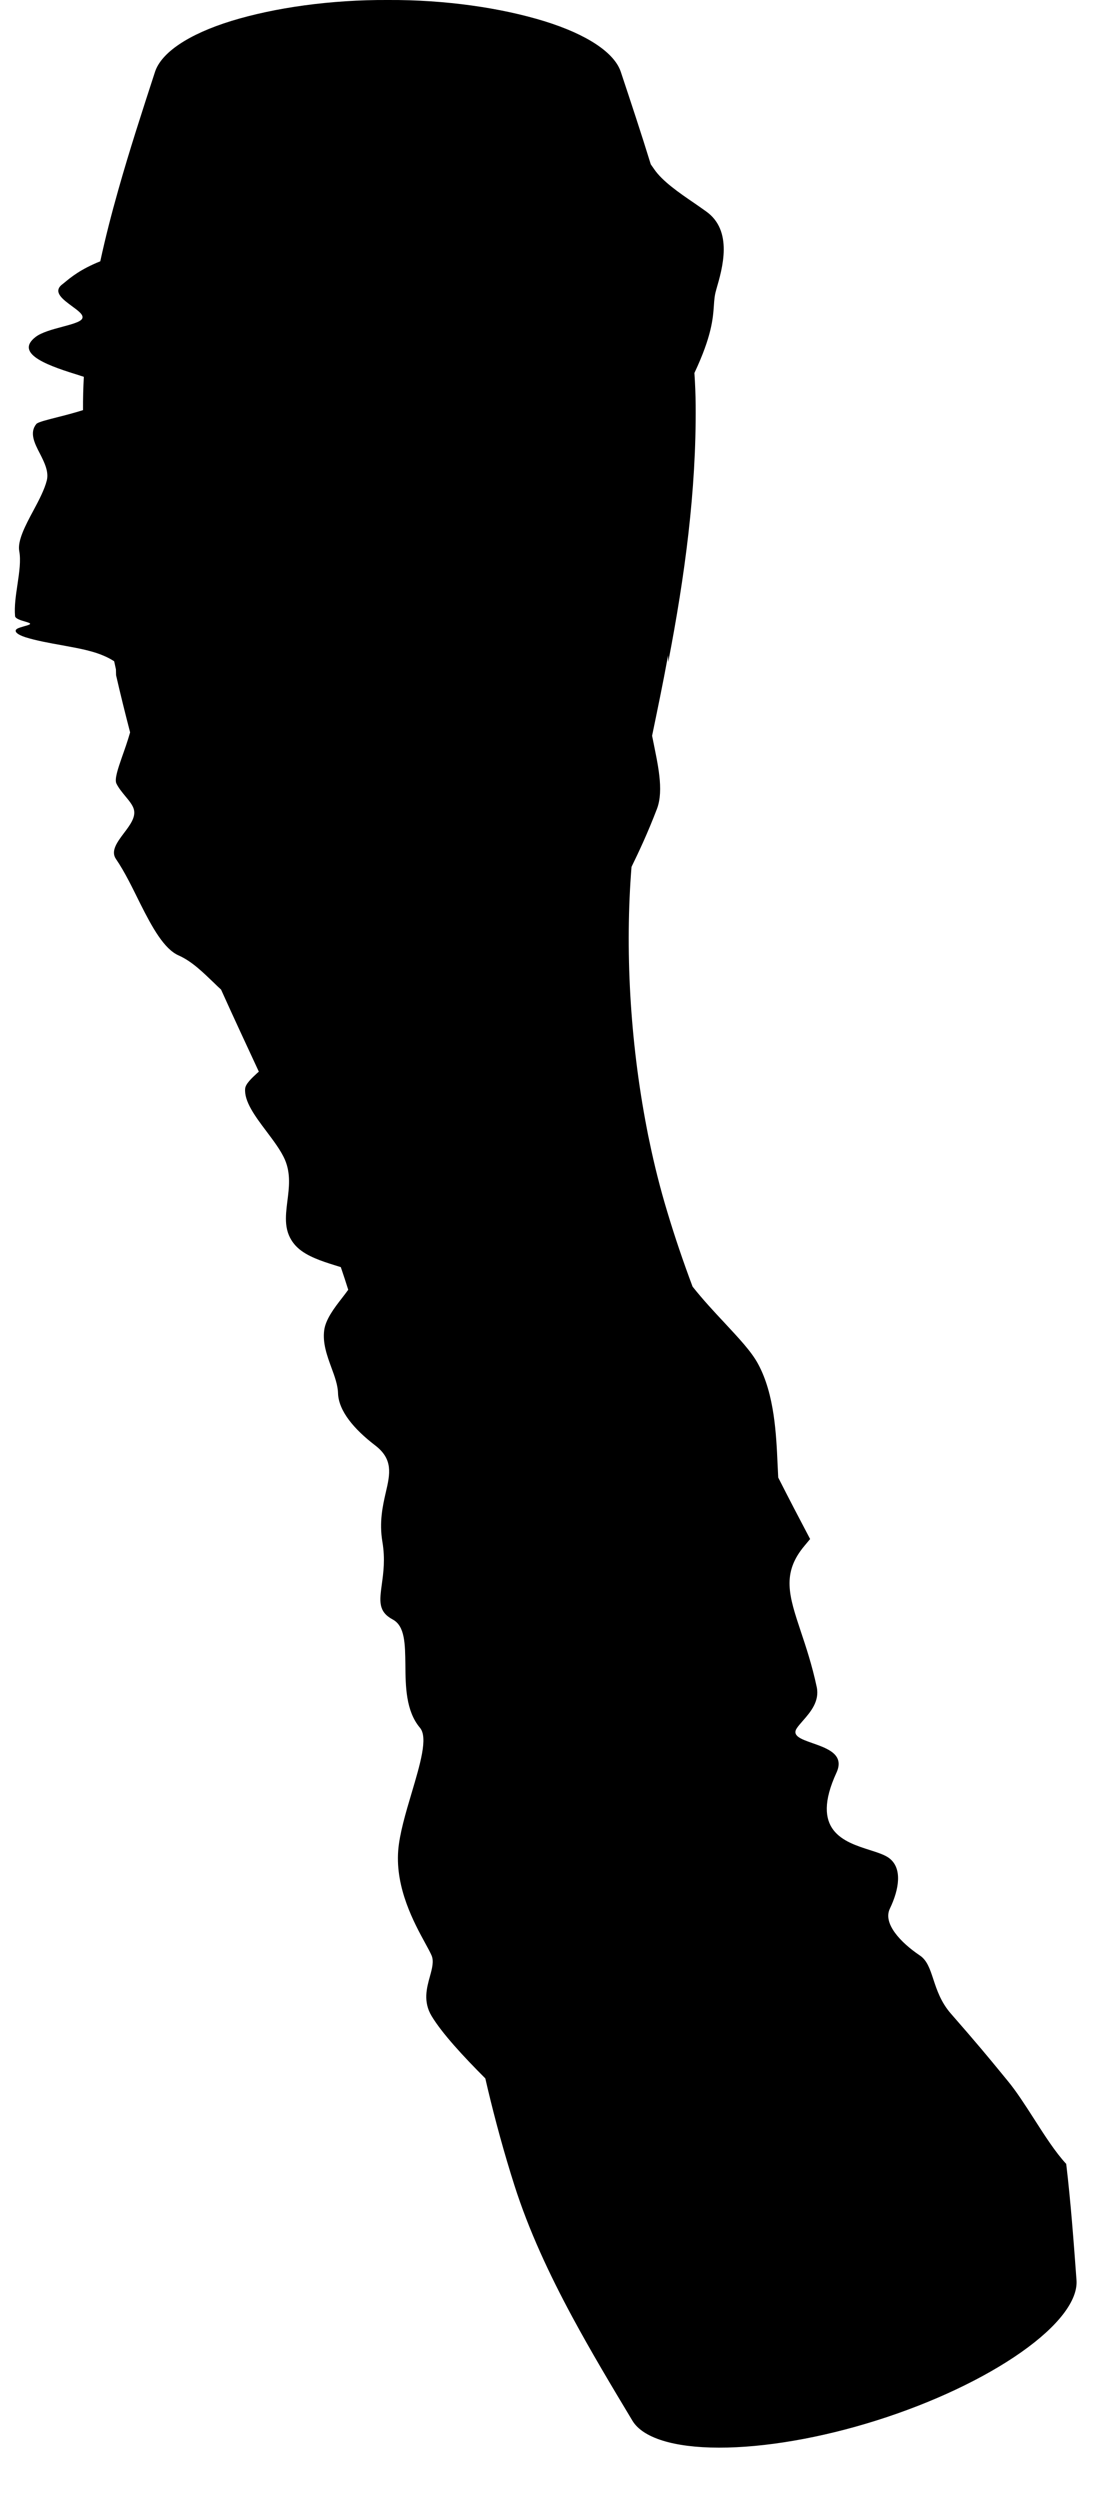 <?xml version="1.0" encoding="utf-8"?>
<svg xmlns="http://www.w3.org/2000/svg" fill="none" height="100%" overflow="visible" preserveAspectRatio="none" style="display: block;" viewBox="0 0 15 34" width="100%">
<path d="M9.608 2.873C9.984 3.136 9.833 3.651 9.751 3.933C9.749 3.939 9.748 3.944 9.747 3.949C9.727 4.016 9.722 4.081 9.717 4.155C9.705 4.33 9.688 4.572 9.452 5.073C9.462 5.222 9.468 5.362 9.469 5.51C9.479 6.674 9.321 7.836 9.096 9.004L9.094 8.912C9.023 9.301 8.947 9.663 8.876 10.007C8.879 10.024 8.883 10.04 8.886 10.056C8.949 10.377 9.041 10.742 8.942 11.002C8.815 11.333 8.698 11.581 8.596 11.79C8.507 12.899 8.572 14.147 8.805 15.352C8.816 15.411 8.828 15.47 8.841 15.529C8.906 15.844 8.988 16.169 9.082 16.479C9.185 16.823 9.3 17.16 9.427 17.499C9.565 17.673 9.717 17.837 9.857 17.986C10.055 18.2 10.229 18.381 10.322 18.557C10.542 18.967 10.566 19.51 10.584 19.911C10.587 19.977 10.59 20.04 10.593 20.096C10.734 20.374 10.879 20.652 11.027 20.932C11.003 20.961 10.978 20.991 10.953 21.021C10.636 21.396 10.739 21.704 10.901 22.191C10.971 22.4 11.054 22.649 11.117 22.945C11.158 23.138 11.032 23.286 10.928 23.404C10.898 23.439 10.869 23.471 10.848 23.502C10.774 23.608 10.905 23.654 11.059 23.708C11.26 23.779 11.5 23.861 11.386 24.109C11.022 24.9 11.488 25.05 11.839 25.162C11.943 25.195 12.036 25.225 12.096 25.267C12.291 25.406 12.236 25.702 12.113 25.958C12.014 26.16 12.258 26.419 12.519 26.595C12.618 26.66 12.658 26.779 12.704 26.919C12.752 27.065 12.808 27.233 12.944 27.388C13.289 27.782 13.462 27.991 13.602 28.162C13.642 28.211 13.679 28.256 13.716 28.301C13.834 28.443 13.953 28.629 14.074 28.817C14.217 29.04 14.364 29.271 14.513 29.431C14.575 29.953 14.614 30.484 14.653 31.012C14.673 31.285 14.408 31.635 13.902 31.991C13.395 32.348 12.692 32.68 11.931 32.92C11.17 33.16 10.404 33.291 9.785 33.29C9.166 33.289 8.748 33.156 8.608 32.923C8.327 32.456 8.045 31.985 7.788 31.509C7.475 30.928 7.198 30.337 7.001 29.719C6.863 29.286 6.743 28.847 6.638 28.406C6.627 28.36 6.617 28.314 6.606 28.268C6.303 27.965 6.017 27.655 5.875 27.42C5.757 27.224 5.808 27.038 5.852 26.88C5.882 26.771 5.908 26.673 5.874 26.595C5.855 26.552 5.825 26.496 5.788 26.429C5.638 26.155 5.382 25.685 5.42 25.172C5.437 24.945 5.522 24.657 5.603 24.386C5.719 23.994 5.828 23.633 5.717 23.5C5.524 23.272 5.52 22.935 5.518 22.642C5.514 22.358 5.513 22.116 5.345 22.026C5.145 21.919 5.167 21.774 5.197 21.548C5.218 21.393 5.245 21.207 5.205 20.97C5.16 20.701 5.209 20.483 5.251 20.299C5.311 20.044 5.353 19.844 5.102 19.655C4.821 19.439 4.608 19.191 4.601 18.947C4.598 18.837 4.554 18.717 4.51 18.598C4.453 18.442 4.389 18.267 4.413 18.092C4.432 17.946 4.548 17.792 4.651 17.66C4.683 17.618 4.714 17.579 4.74 17.542C4.707 17.438 4.674 17.335 4.639 17.234C4.61 17.225 4.579 17.215 4.546 17.205C4.382 17.154 4.179 17.087 4.055 16.973C4.042 16.961 4.03 16.949 4.019 16.937C3.859 16.756 3.885 16.552 3.912 16.333C3.935 16.154 3.959 15.963 3.879 15.775C3.824 15.647 3.721 15.513 3.62 15.378C3.469 15.178 3.321 14.976 3.337 14.805C3.343 14.742 3.424 14.665 3.505 14.591C3.506 14.591 3.506 14.59 3.507 14.59C3.512 14.585 3.518 14.58 3.523 14.575C3.354 14.211 3.181 13.841 3.009 13.459C2.977 13.431 2.945 13.399 2.914 13.369C2.762 13.224 2.614 13.076 2.432 12.995C2.234 12.908 2.073 12.616 1.911 12.294C1.806 12.083 1.7 11.86 1.577 11.681C1.506 11.576 1.593 11.456 1.683 11.336C1.768 11.224 1.855 11.111 1.82 11.001C1.803 10.946 1.756 10.889 1.706 10.829C1.662 10.775 1.615 10.719 1.585 10.658C1.557 10.601 1.601 10.467 1.659 10.3C1.696 10.196 1.737 10.08 1.771 9.961C1.702 9.696 1.638 9.437 1.58 9.184L1.578 9.104C1.57 9.067 1.562 9.03 1.554 8.994C1.466 8.936 1.351 8.887 1.204 8.85C1.099 8.822 0.973 8.8 0.844 8.776C0.669 8.745 0.488 8.712 0.343 8.666C0.23 8.629 0.185 8.584 0.231 8.553C0.253 8.539 0.294 8.528 0.331 8.517C0.373 8.506 0.411 8.495 0.41 8.483C0.409 8.474 0.379 8.465 0.342 8.454C0.284 8.437 0.208 8.415 0.205 8.379C0.193 8.248 0.216 8.096 0.238 7.948C0.262 7.785 0.286 7.623 0.262 7.496C0.236 7.355 0.345 7.147 0.455 6.943C0.531 6.802 0.607 6.655 0.637 6.534C0.667 6.416 0.604 6.288 0.543 6.169C0.469 6.027 0.398 5.884 0.495 5.766C0.515 5.742 0.636 5.711 0.787 5.673C0.894 5.646 1.017 5.614 1.13 5.578C1.129 5.425 1.133 5.279 1.141 5.125C1.124 5.119 1.107 5.114 1.09 5.109C1.09 5.109 1.09 5.108 1.089 5.108C0.703 4.988 0.174 4.82 0.487 4.581C0.566 4.521 0.714 4.48 0.847 4.445C0.977 4.41 1.094 4.379 1.118 4.335C1.146 4.284 1.065 4.227 0.978 4.163C0.855 4.072 0.717 3.971 0.844 3.87C0.853 3.863 0.862 3.856 0.872 3.848C0.962 3.773 1.095 3.662 1.365 3.554C1.435 3.23 1.518 2.908 1.609 2.587C1.761 2.048 1.935 1.515 2.11 0.977C2.196 0.716 2.564 0.465 3.152 0.284C3.741 0.104 4.498 -0.004 5.281 0C6.064 -0.004 6.82 0.107 7.409 0.288C7.997 0.47 8.364 0.719 8.45 0.977C8.589 1.395 8.729 1.816 8.858 2.235C8.874 2.257 8.89 2.28 8.905 2.302C9.015 2.463 9.236 2.617 9.457 2.767C9.507 2.802 9.558 2.837 9.608 2.873Z" fill="black" id="Vector 80"/>
</svg>